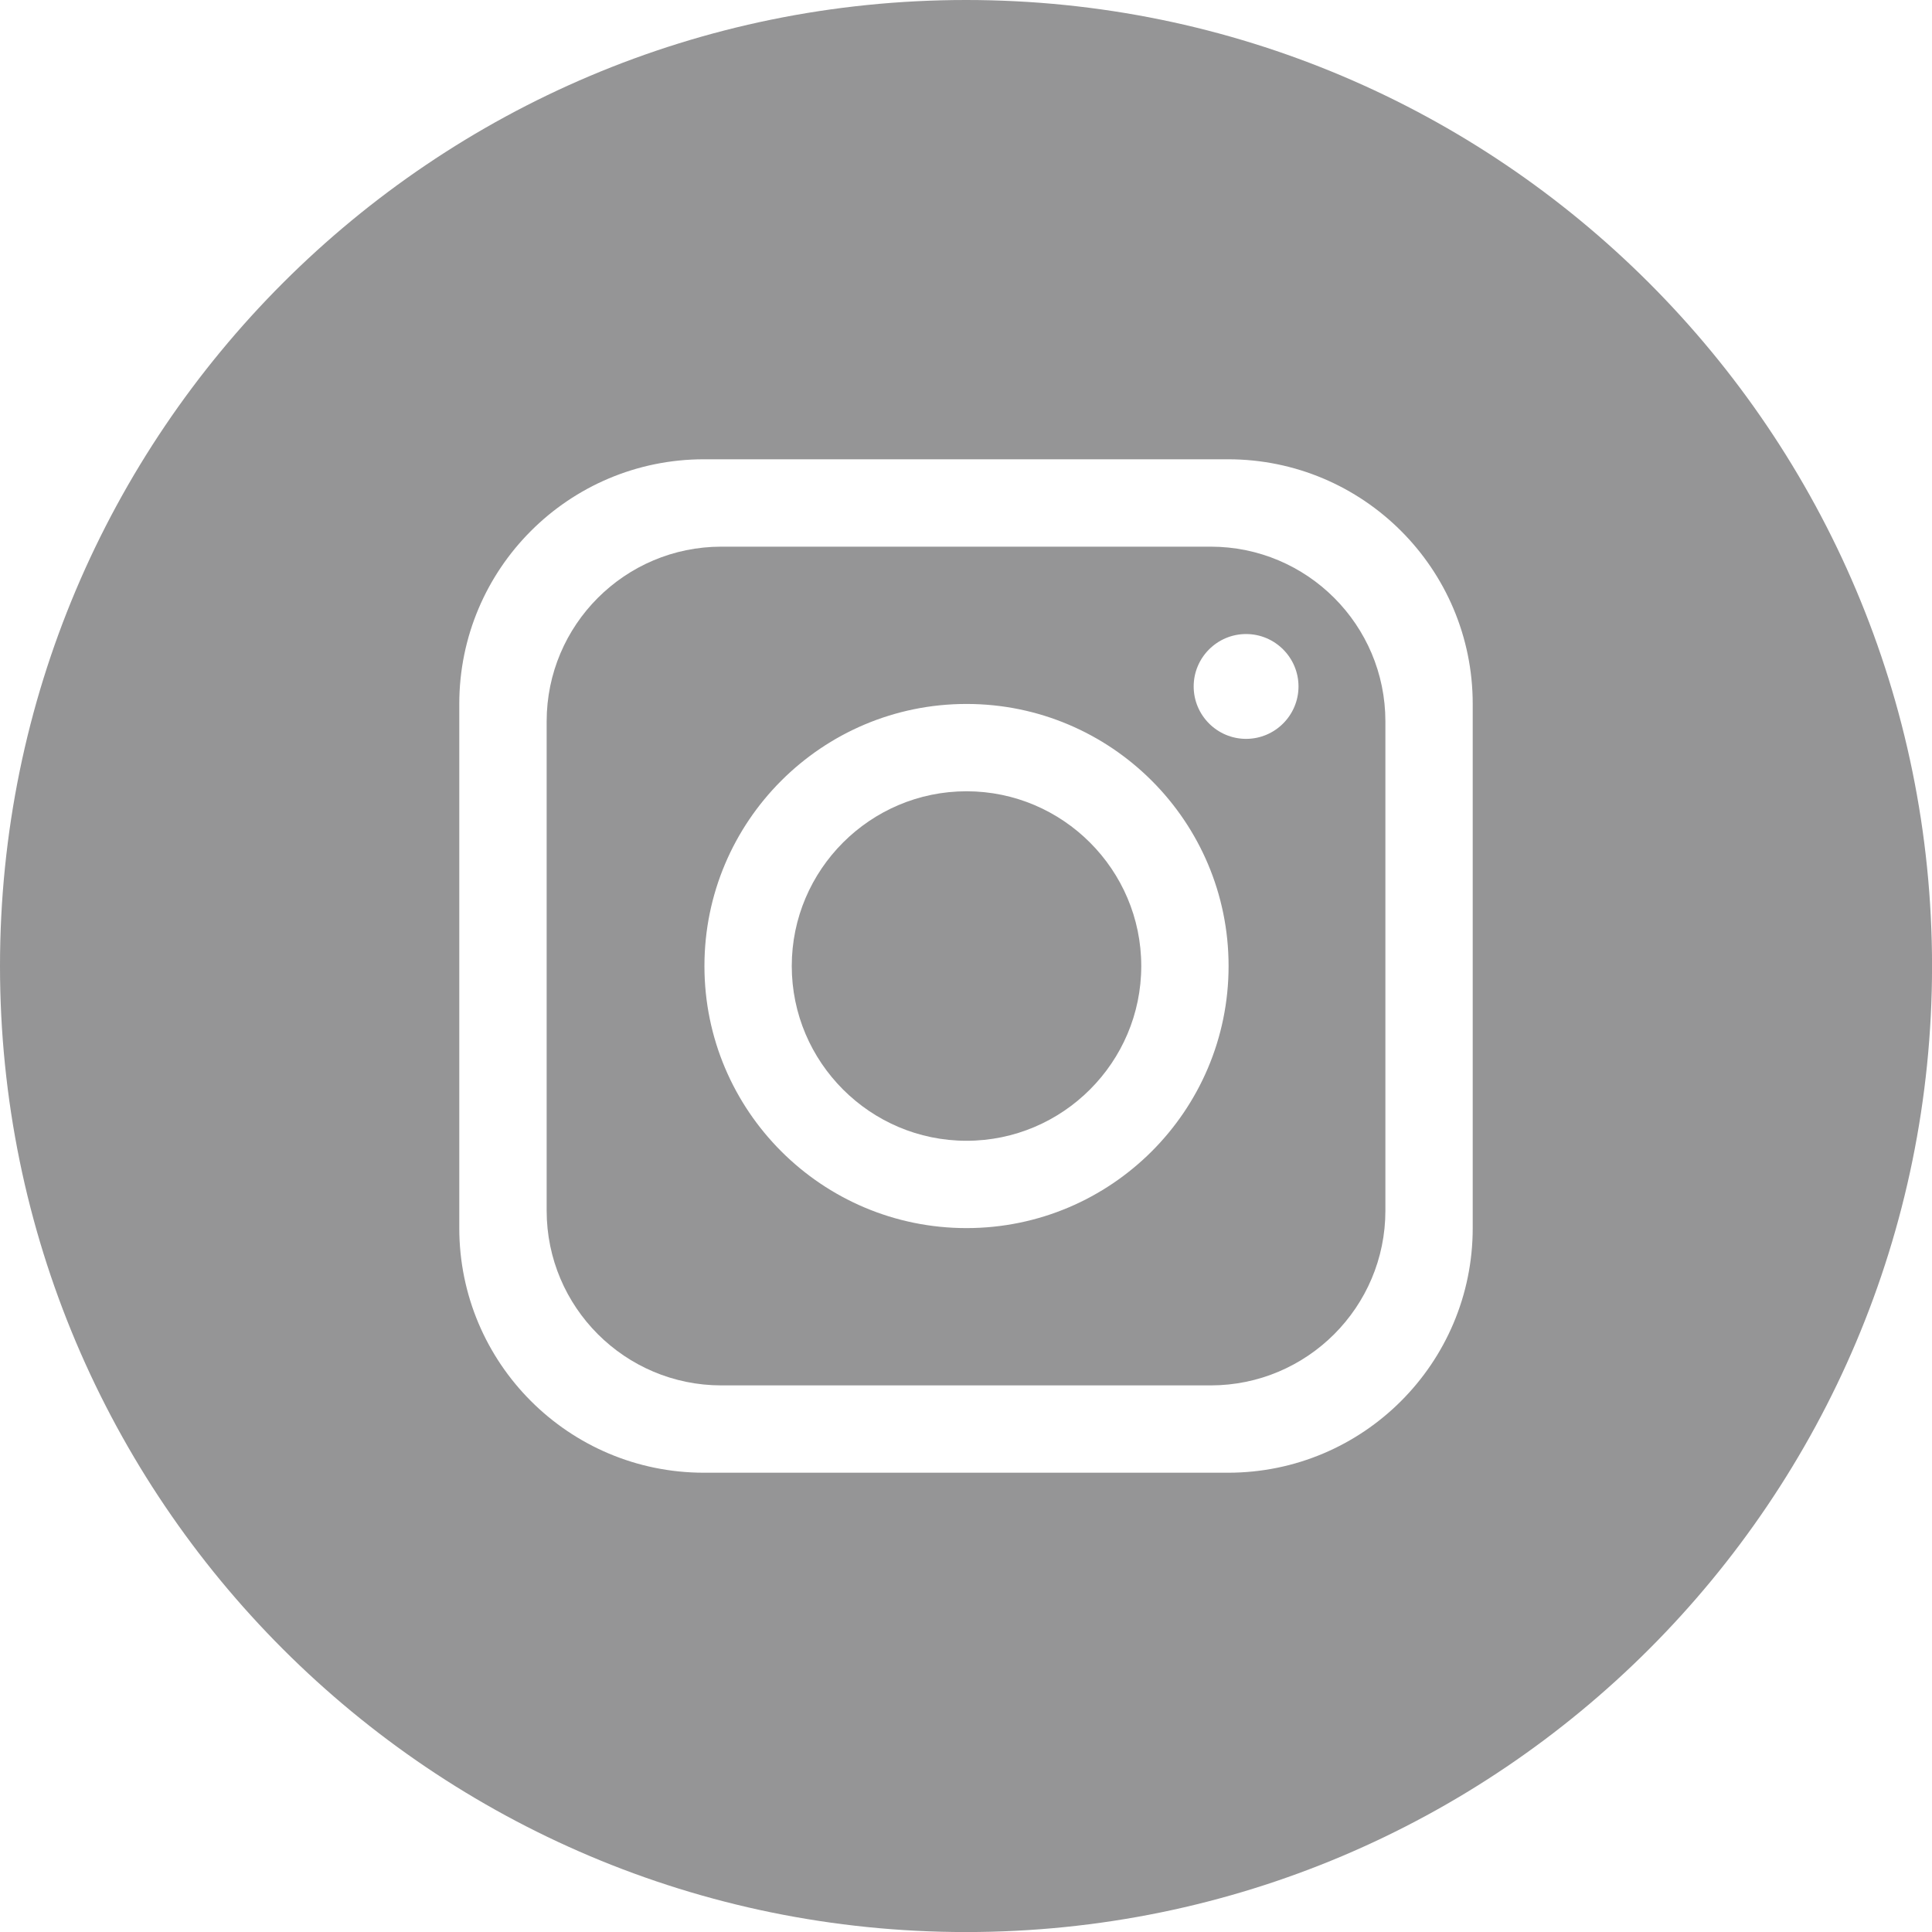 <?xml version="1.0" encoding="UTF-8"?><svg id="_レイヤー_2" xmlns="http://www.w3.org/2000/svg" viewBox="0 0 397.35 397.35"><defs><style>.cls-1{fill:#959596;}</style></defs><g id="objects"><path class="cls-1" d="M248.99,112.43h-100.62c-19.84,0-35.94,16.1-35.94,35.94v100.62c0,19.84,16.1,35.94,35.94,35.94h100.62c19.84,0,35.94-16.1,35.94-35.94v-100.62c0-19.84-16.1-35.94-35.94-35.94ZM198.78,252.58c-29.75,0-53.9-24.15-53.9-53.9s24.15-53.9,53.9-53.9,53.9,24.15,53.9,53.9-24.15,53.9-53.9,53.9ZM256.28,151.96c-5.94,0-10.78-4.84-10.78-10.78s4.84-10.78,10.78-10.78,10.78,4.84,10.78,10.78-4.84,10.78-10.78,10.78Z"/><path class="cls-1" d="M198.78,162.74c-19.8,0-35.94,16.14-35.94,35.94s16.14,35.94,35.94,35.94,35.94-16.14,35.94-35.94-16.14-35.94-35.94-35.94Z"/><path class="cls-1" d="M198.68,0h0C88.95,0,0,88.95,0,198.68h0c0,109.73,88.95,198.68,198.68,198.68h0c109.73,0,198.68-88.95,198.68-198.68h0C397.35,88.95,308.4,0,198.68,0ZM302.89,252.58c0,27.78-22.53,50.31-50.31,50.31h-107.81c-27.78,0-50.31-22.53-50.31-50.31v-107.81c0-27.78,22.53-50.31,50.31-50.31h107.81c27.78,0,50.31,22.53,50.31,50.31v107.81Z"/></g></svg>